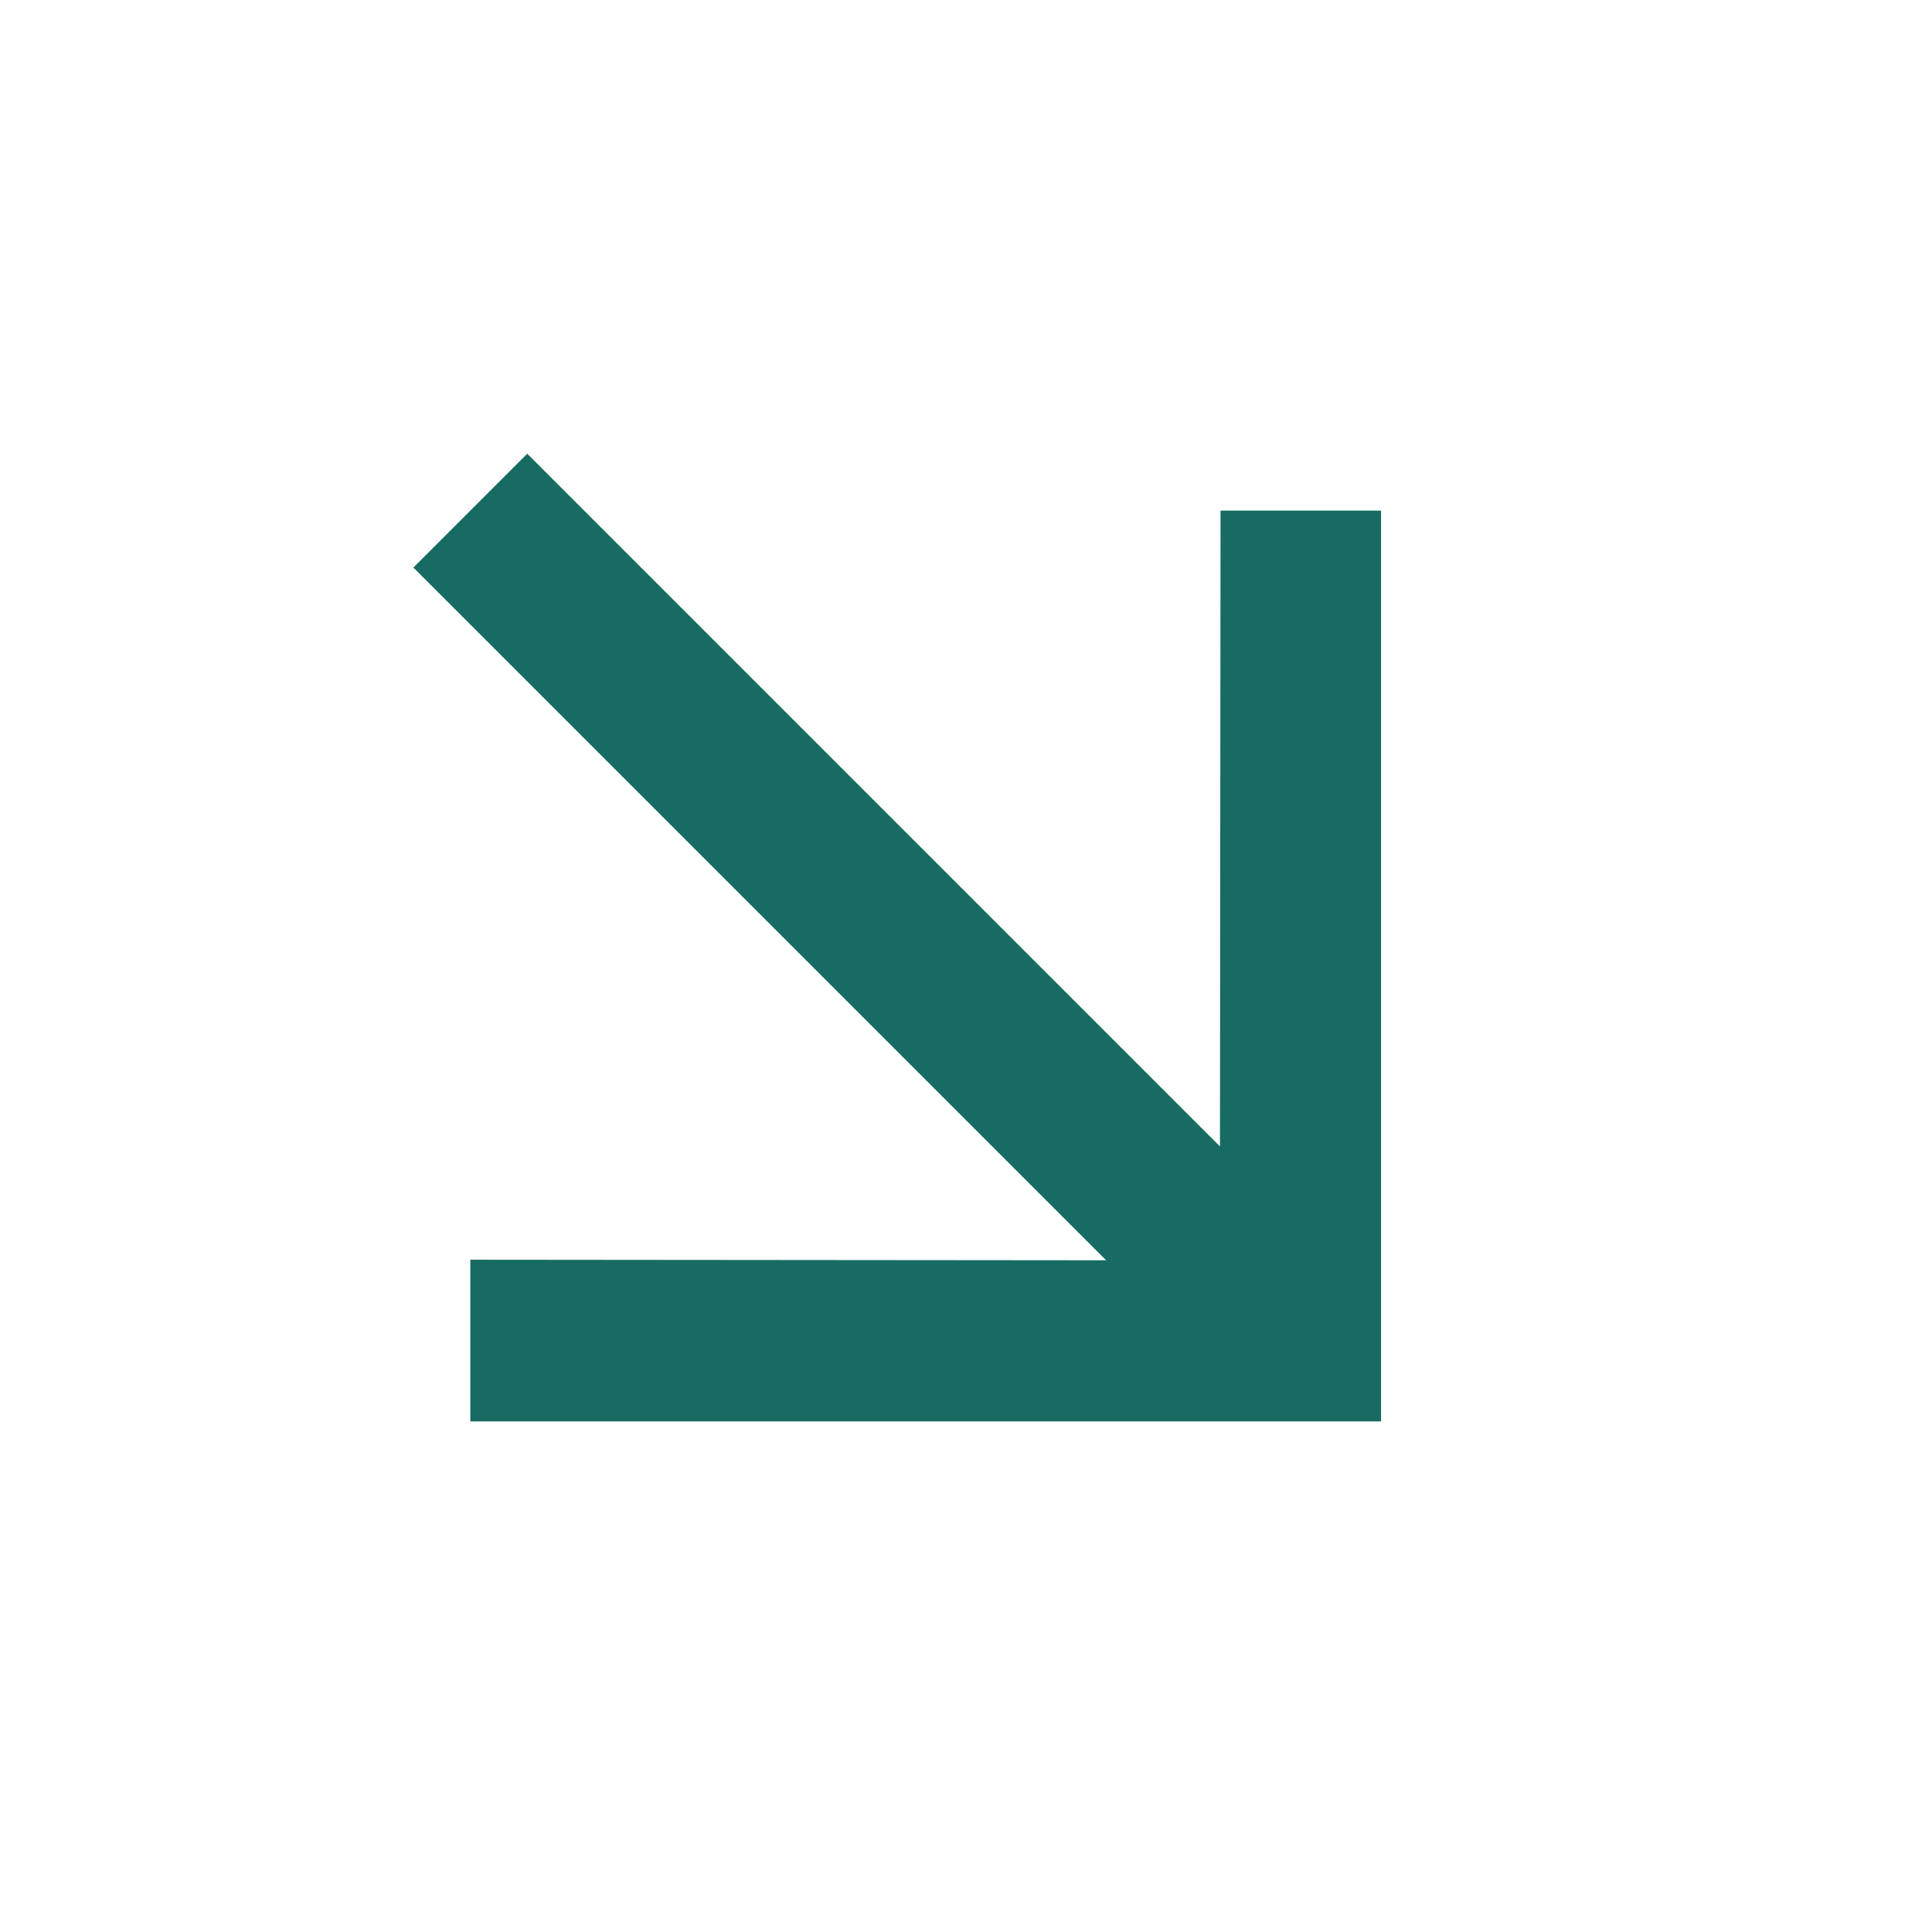 <svg width="96" height="96" viewBox="0 0 96 96" fill="none" xmlns="http://www.w3.org/2000/svg">
    <g clip-path="url(#clip0_754_30460)">
        <path d="M68.624 25.373H60.648L60.62 56.966L26.198 22.544L20.541 28.201L54.963 62.623L23.37 62.595V70.627H68.624V25.373Z"
              fill="#176B62"/>
    </g>
    <defs>
        <clipPath id="clip0_754_30460">
            <rect width="96" height="96" fill="white"/>
        </clipPath>
    </defs>
</svg>
